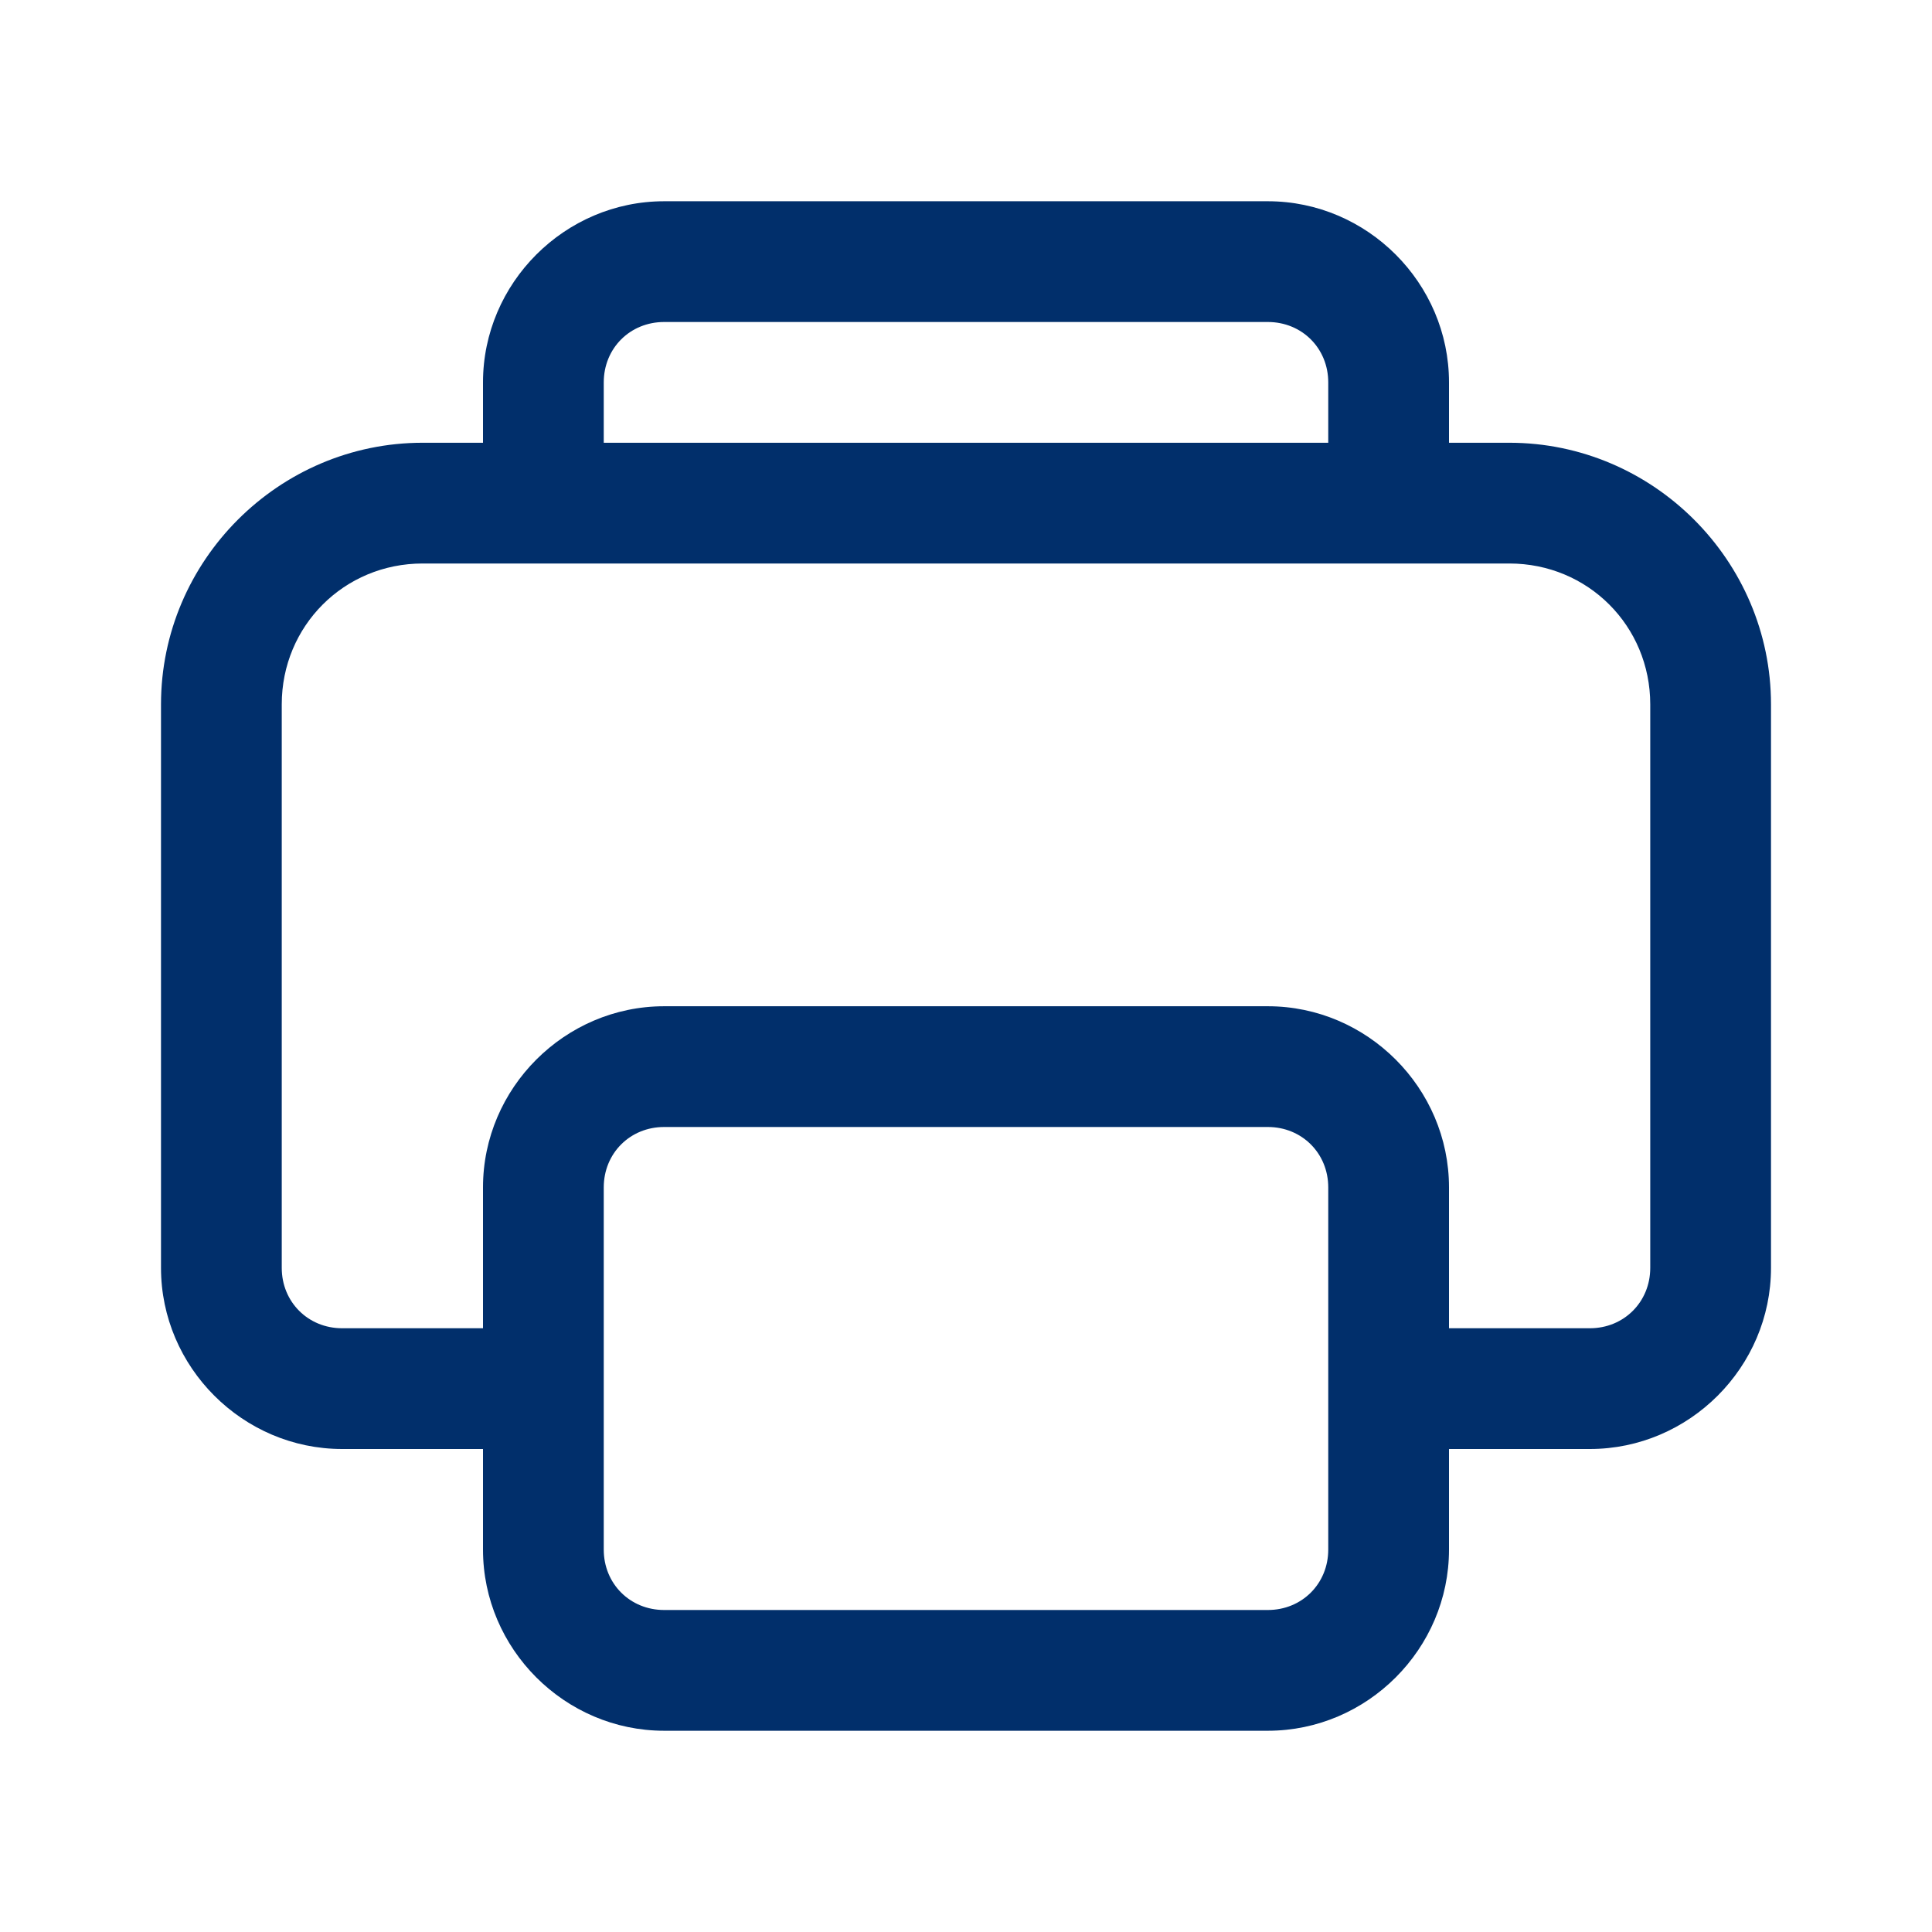 <svg width="48" height="48" viewBox="0 0 48 48" fill="none" xmlns="http://www.w3.org/2000/svg">
<path d="M16.5 5C14.033 5 12 7.032 12 9.5V11H10.5C6.928 11 4 13.928 4 17.5V31.5C4 33.968 6.032 36 8.5 36H12V38.5C12 40.968 14.033 43 16.5 43H31.5C33.968 43 36 40.968 36 38.5V36H39.5C41.968 36 44 33.968 44 31.5V17.5C44 13.928 41.072 11 37.5 11H36V9.5C36 7.032 33.968 5 31.5 5H16.5ZM16.5 8H31.5C32.346 8 33 8.653 33 9.5V11H15V9.5C15 8.653 15.653 8 16.5 8ZM10.5 14H37.5C39.45 14 41 15.55 41 17.5V31.5C41 32.346 40.346 33 39.5 33H36V29.5C36 27.032 33.968 25 31.5 25H16.5C14.033 25 12 27.032 12 29.5V33H8.5C7.654 33 7 32.346 7 31.5V17.5C7 15.55 8.55 14 10.5 14ZM16.5 28H31.5C32.346 28 33 28.654 33 29.5V38.5C33 39.346 32.346 40 31.5 40H16.5C15.653 40 15 39.346 15 38.5V29.5C15 28.654 15.653 28 16.5 28Z" fill="#012F6B"/>
</svg>
